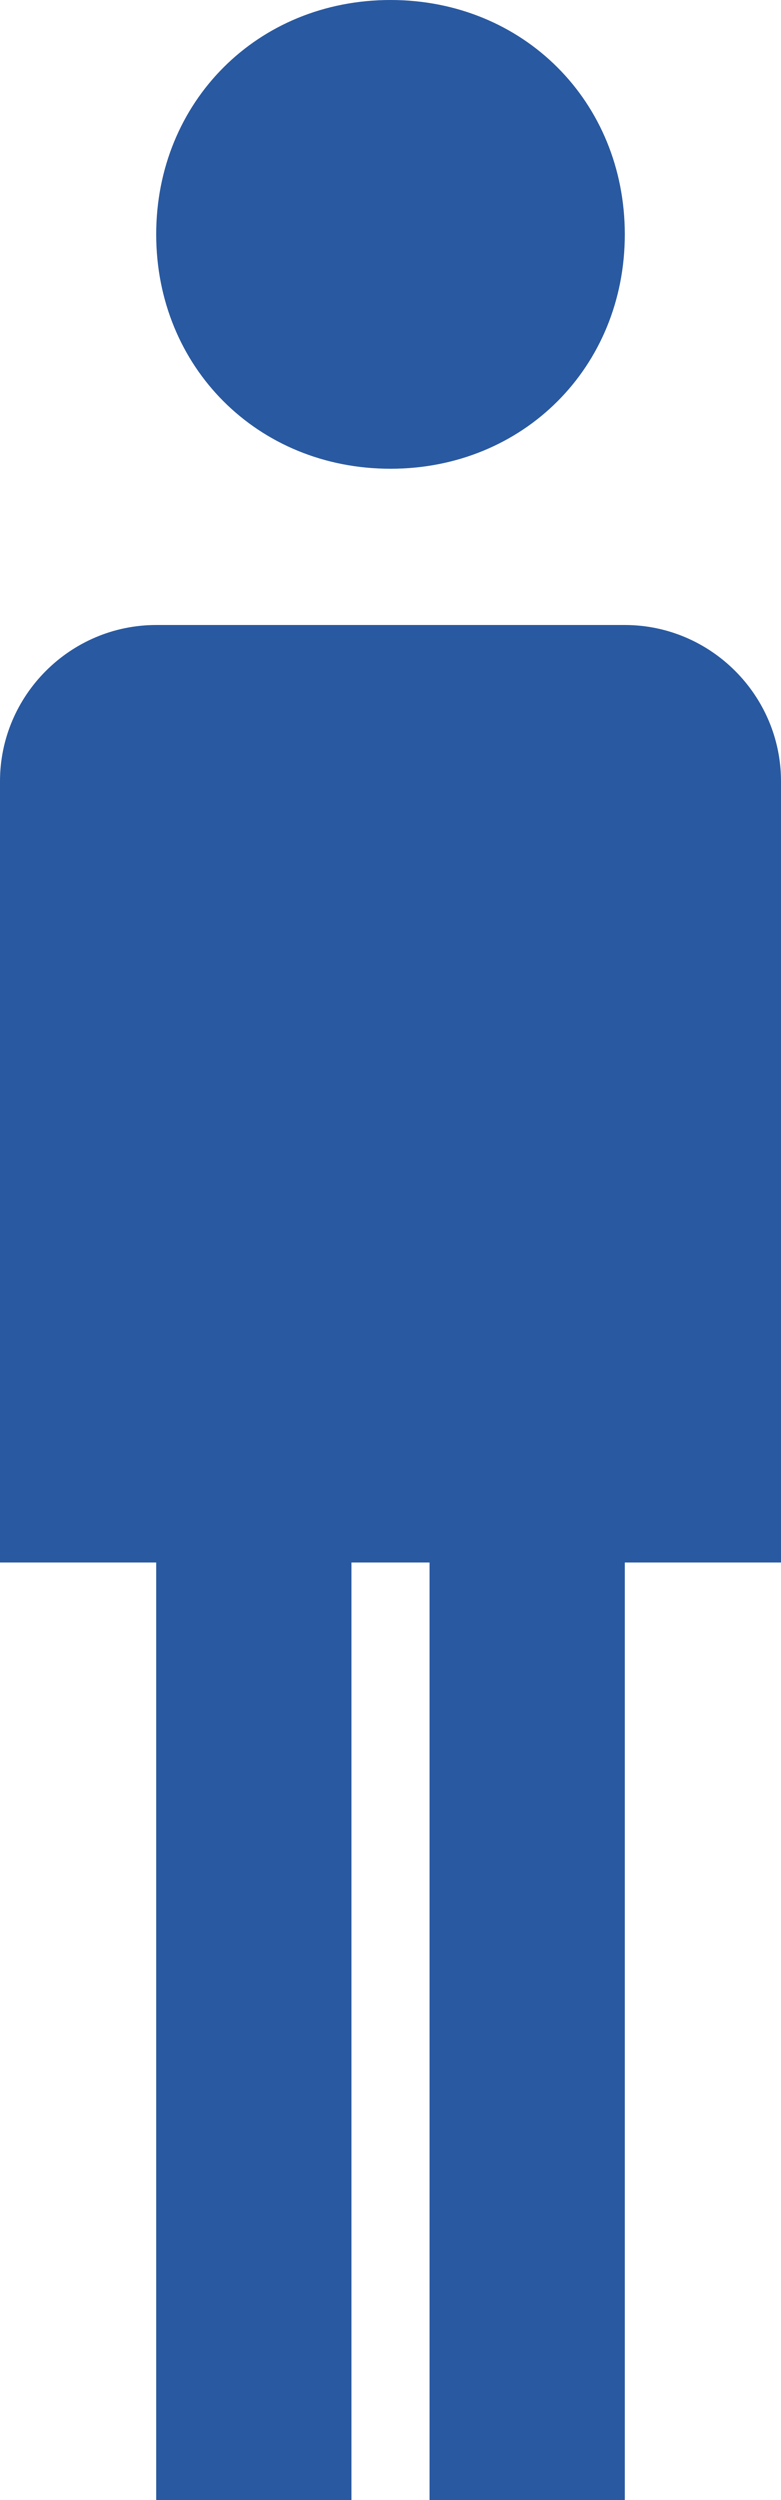 <?xml version="1.0" encoding="UTF-8"?> <svg xmlns="http://www.w3.org/2000/svg" version="1.2" viewBox="0 0 10 32" width="10" height="32"><title>man-svg</title><style> .s0 { fill: #2959a0 } </style><path id="Layer" class="s0" d="m8 3c0 1.7-1.3 3-3 3-1.7 0-3-1.3-3-3 0-1.7 1.3-3 3-3 1.7 0 3 1.3 3 3z"></path><path id="Layer" class="s0" d="m8 8h-6c-1.1 0-2 0.9-2 2v10h2v12h2.5v-12h1v12h2.5v-12h2v-10c0-1.1-0.9-2-2-2z"></path></svg> 